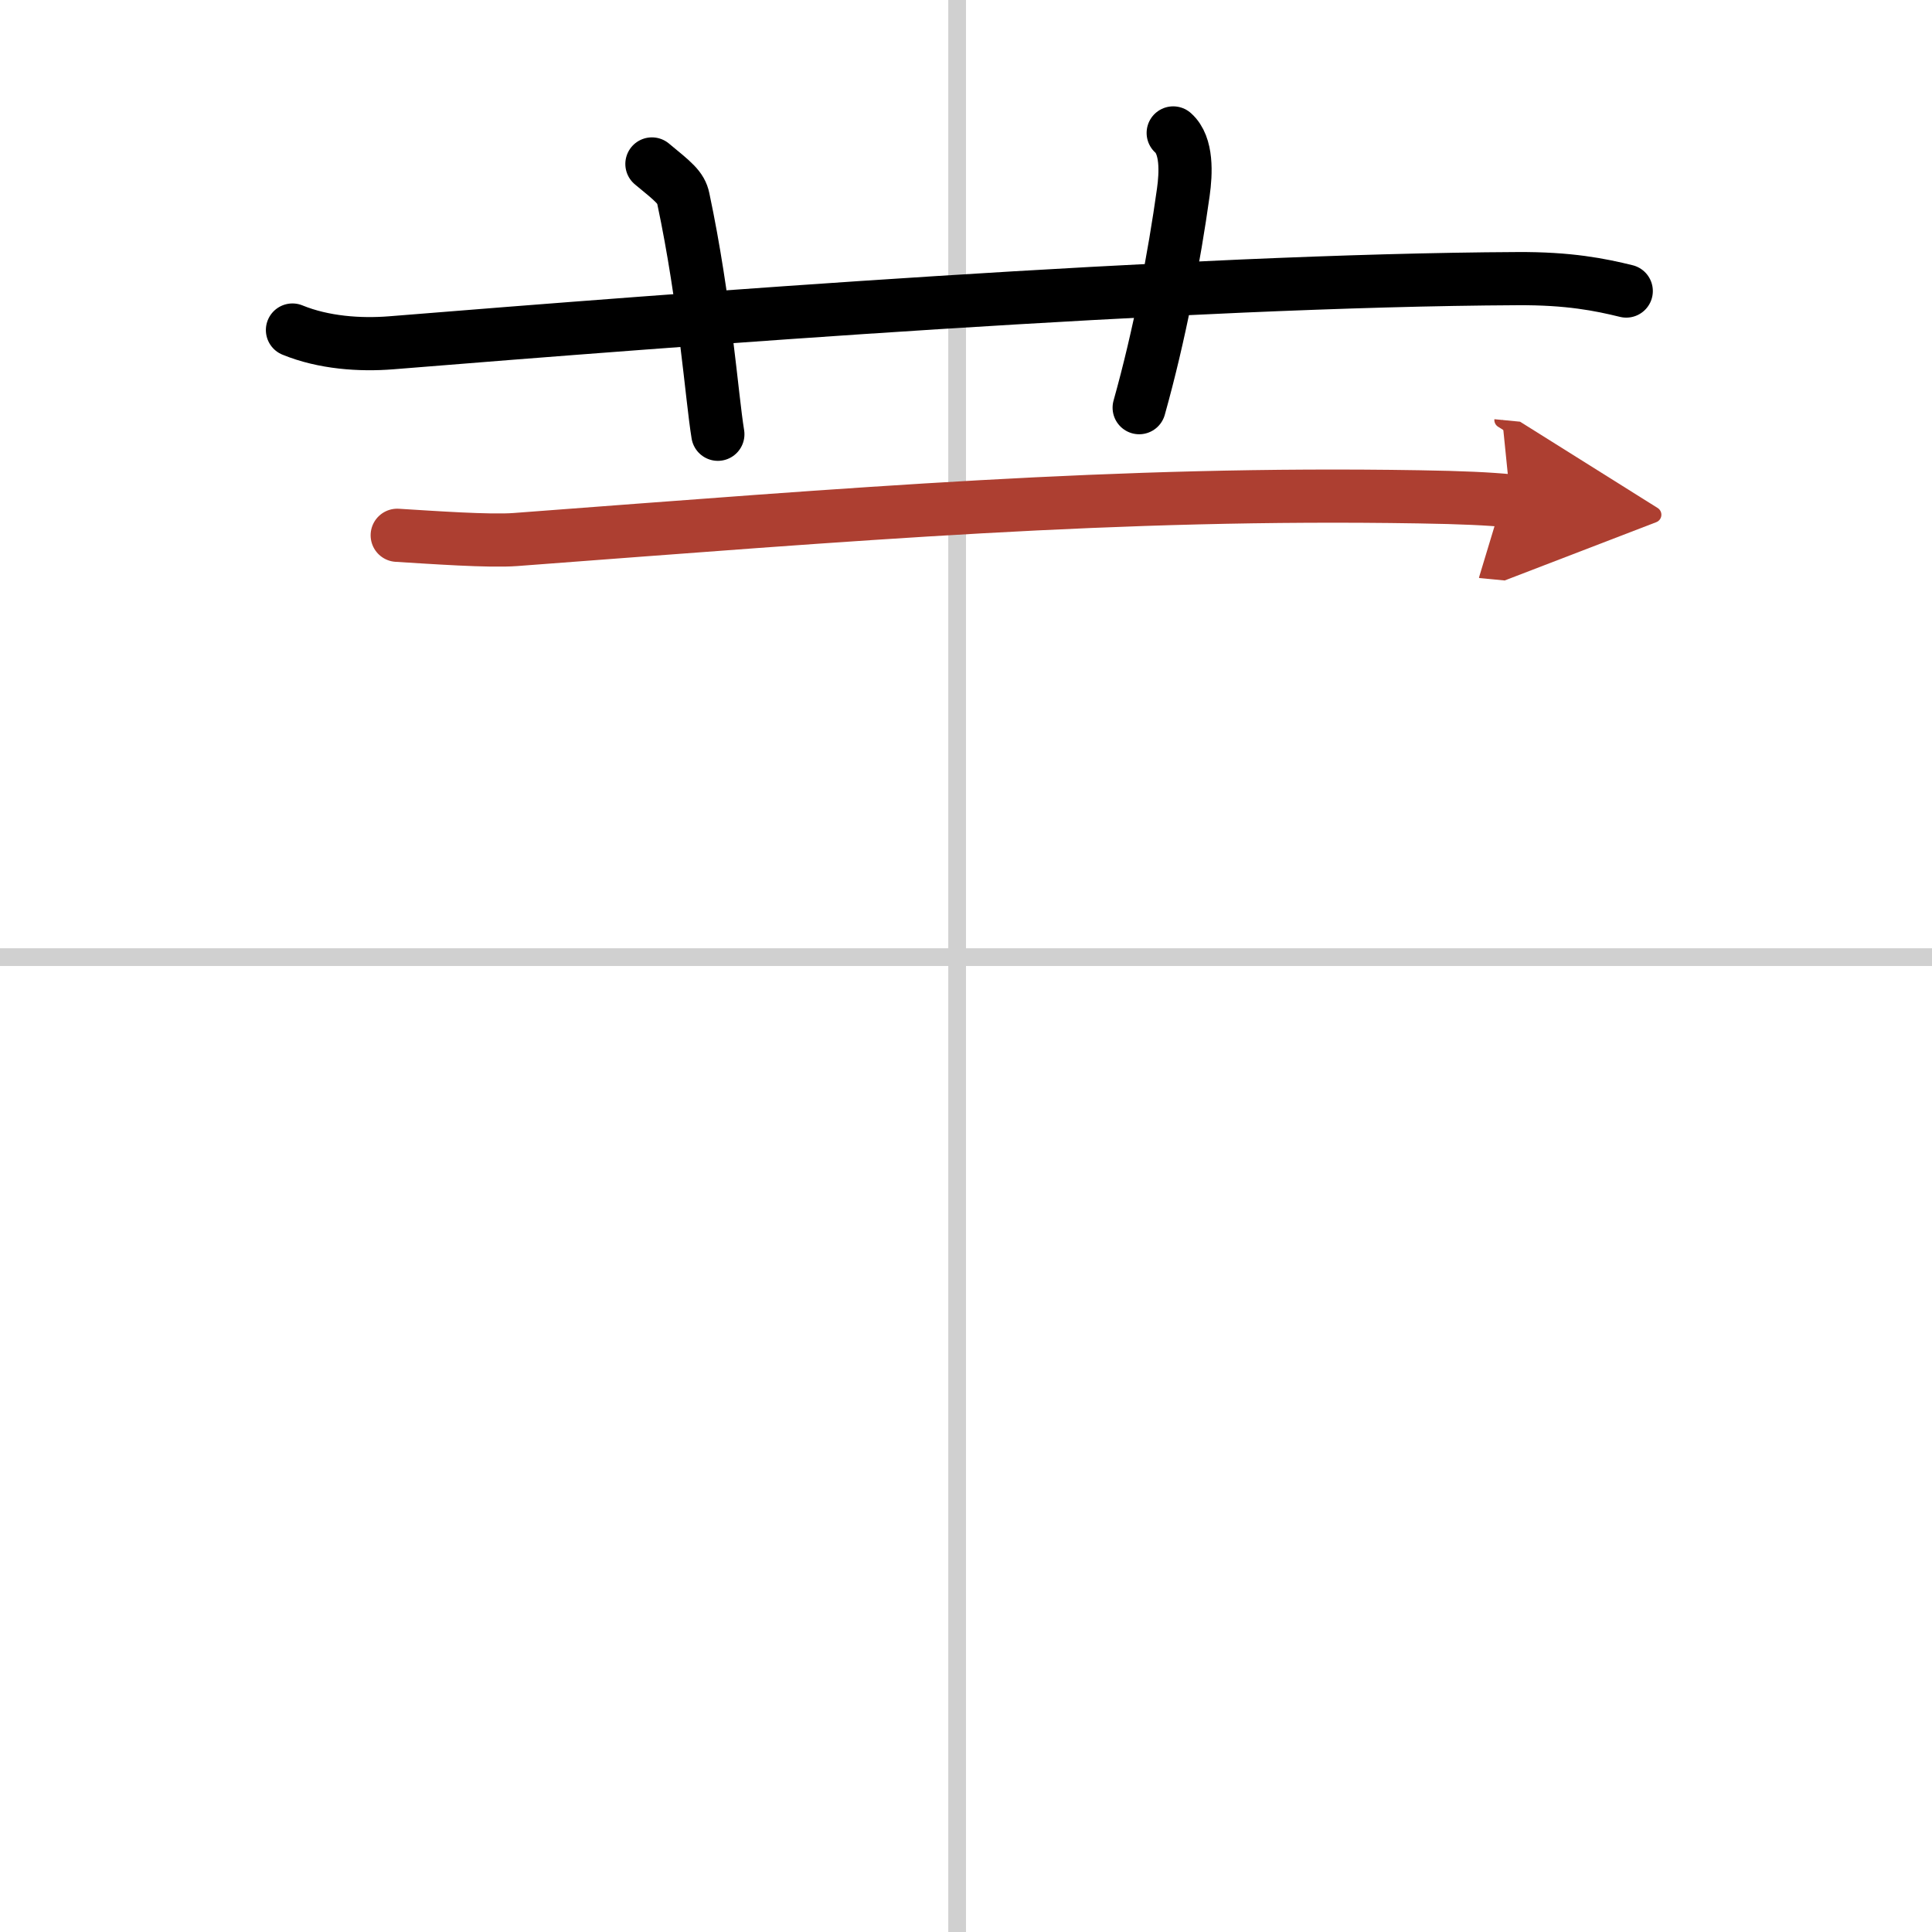 <svg width="400" height="400" viewBox="0 0 109 109" xmlns="http://www.w3.org/2000/svg"><defs><marker id="a" markerWidth="4" orient="auto" refX="1" refY="5" viewBox="0 0 10 10"><polyline points="0 0 10 5 0 10 1 5" fill="#ad3f31" stroke="#ad3f31"/></marker></defs><g fill="none" stroke="#000" stroke-linecap="round" stroke-linejoin="round" stroke-width="3"><rect width="100%" height="100%" fill="#fff" stroke="#fff"/><line x1="54" x2="54" y2="109" stroke="#d0d0d0" stroke-width="1"/><line x2="109" y1="54" y2="54" stroke="#d0d0d0" stroke-width="1"/><path d="m16.5 18.62c1.76 0.72 3.81 0.86 5.57 0.72 16.18-1.31 44.87-3.53 63.52-3.62 2.93-0.02 4.69 0.34 6.16 0.7"/><path d="m36.78 9.25c1.24 1.02 1.64 1.33 1.77 1.95 1.24 5.85 1.6 11.17 1.95 13.3"/><path d="m66.19 7.5c0.8 0.71 0.72 2.28 0.57 3.35-0.51 3.65-1.34 8.05-2.49 12.15"/><path d="M22.41,30.2c1.97,0.12,5.19,0.35,6.66,0.24C48.25,29,63,27.75,80.04,28.03c2.47,0.04,3.94,0.11,5.18,0.23" marker-end="url(#a)" stroke="#ad3f31"/></g></svg>
